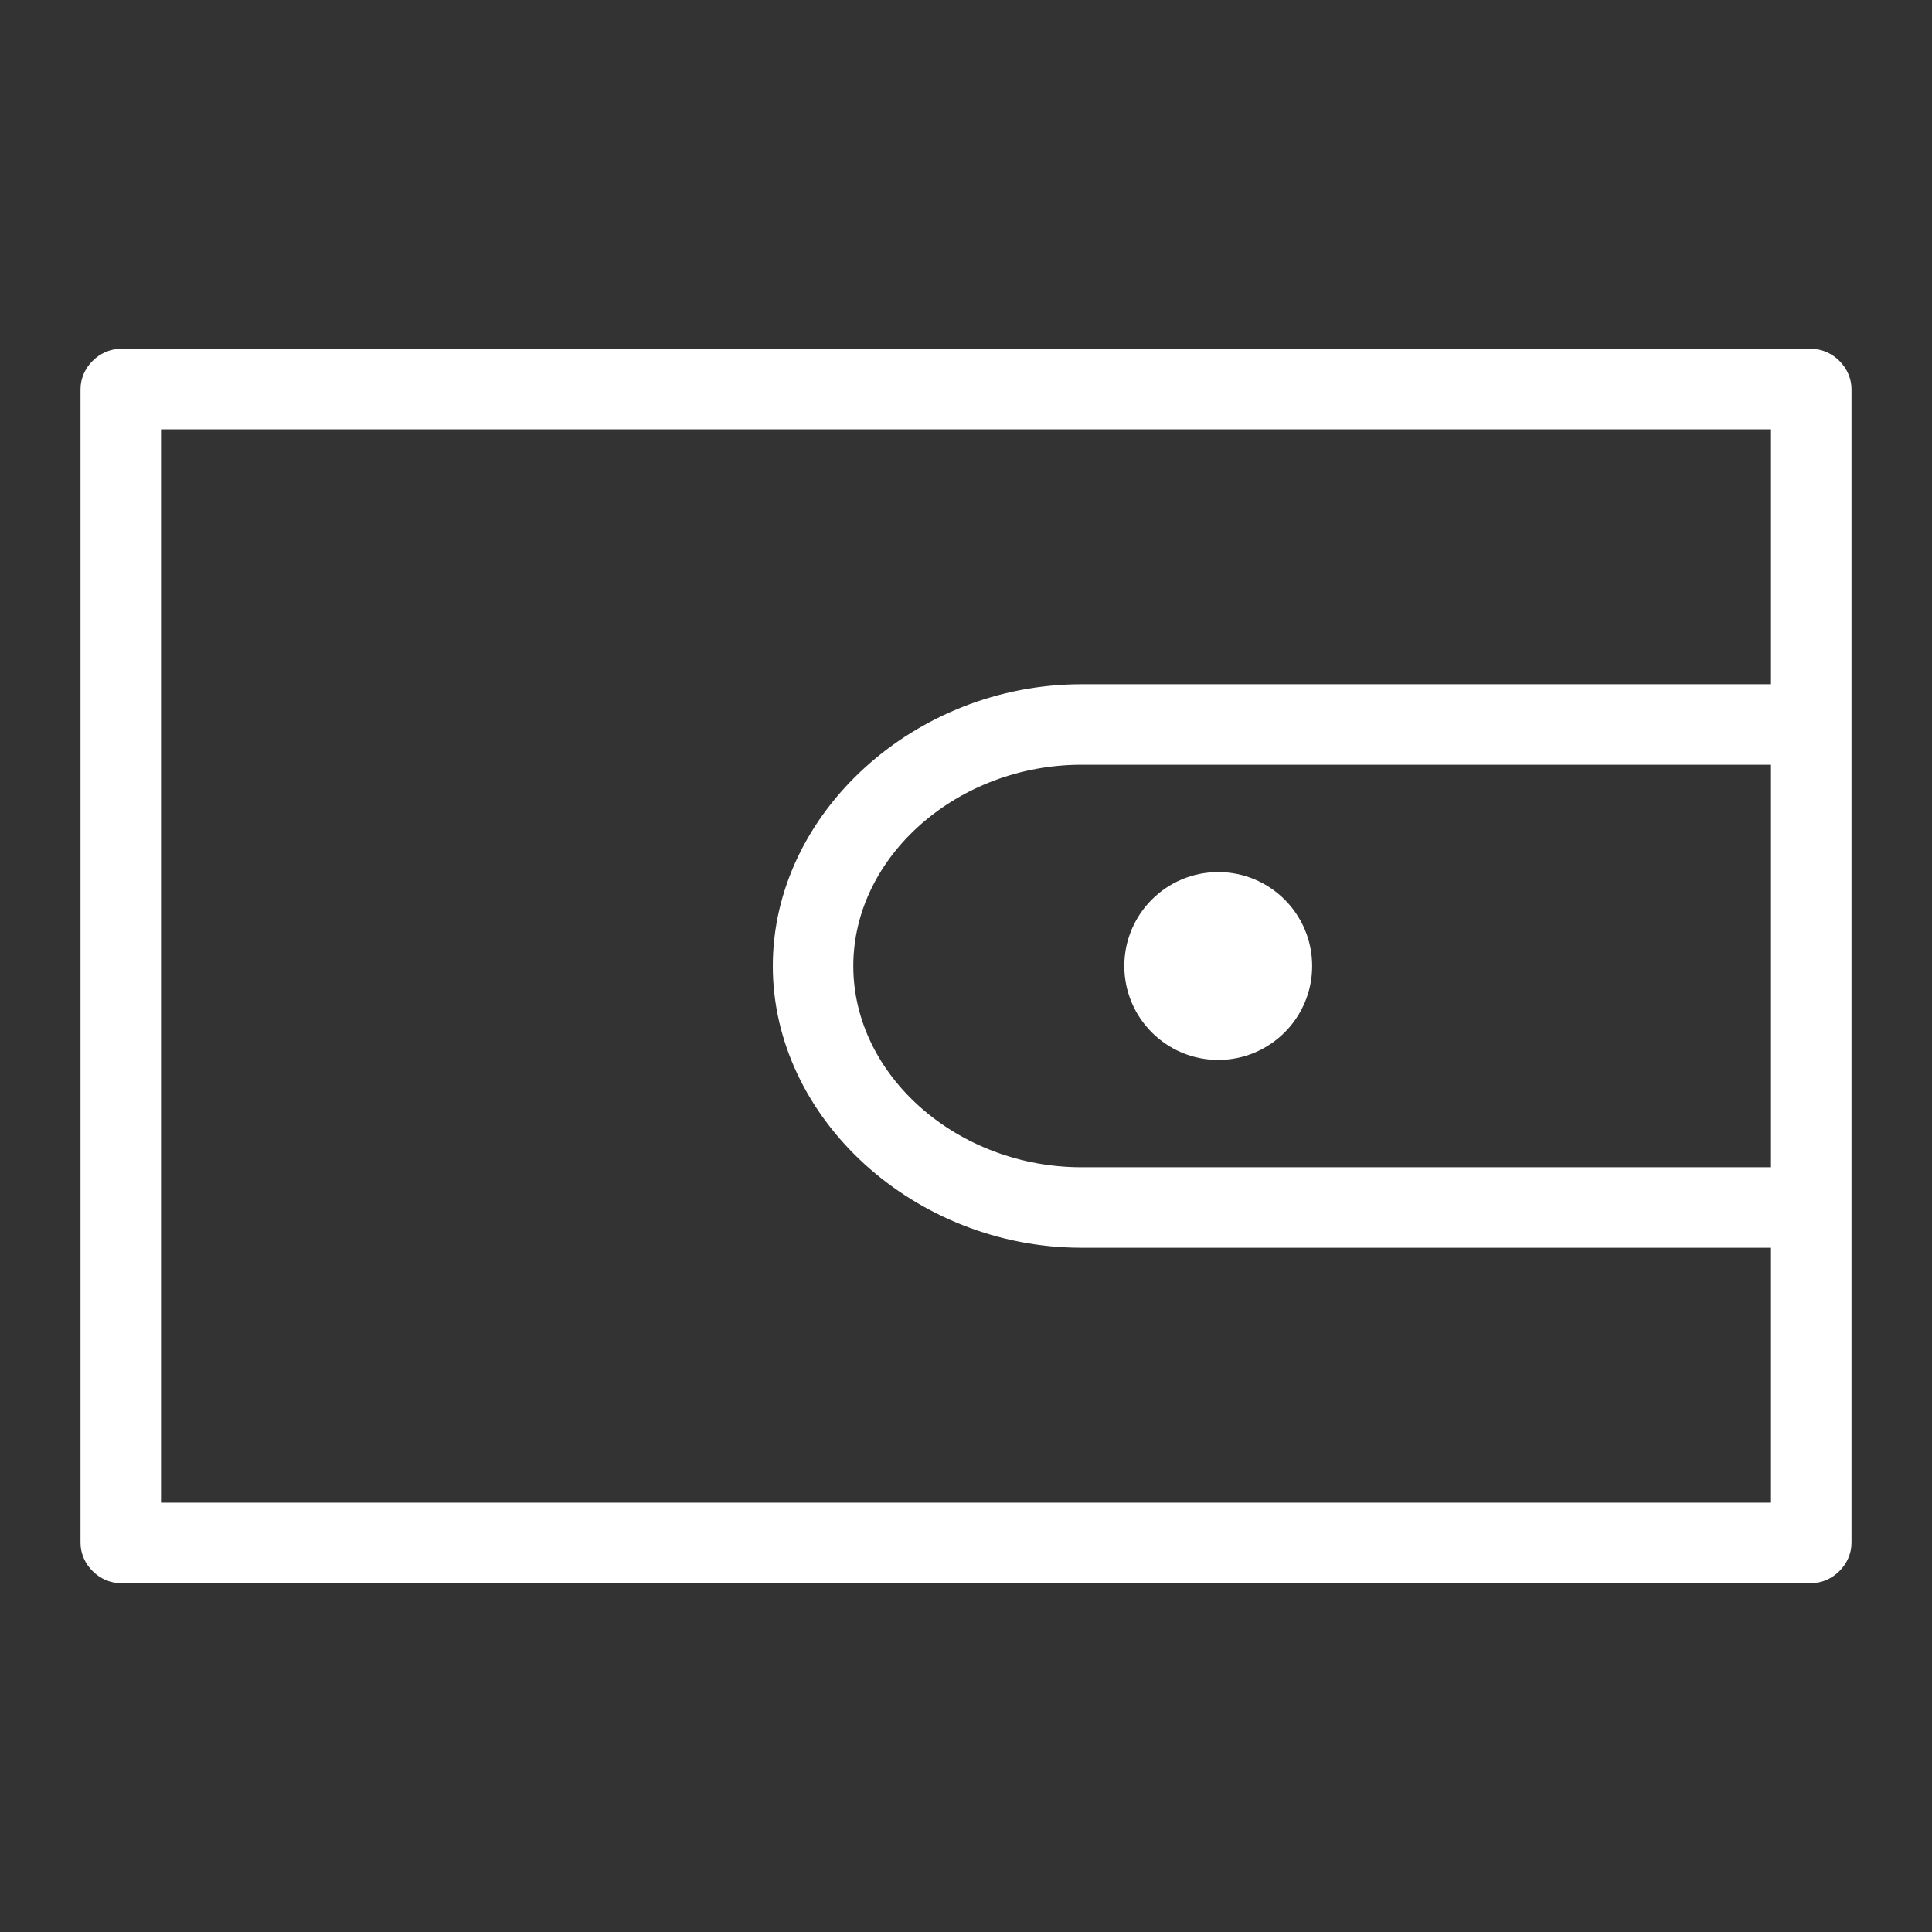 <?xml version="1.0" encoding="utf-8"?>
<!-- Generator: Adobe Illustrator 21.0.0, SVG Export Plug-In . SVG Version: 6.00 Build 0)  -->
<svg version="1.1" id="图层_1" xmlns="http://www.w3.org/2000/svg" xmlns:xlink="http://www.w3.org/1999/xlink" x="0px" y="0px"
	 viewBox="0 0 72 72" style="enable-background:new 0 0 72 72;" xml:space="preserve">
<rect x="0" y="0" width="72" height="72" fill="#333333" stroke="none"/>
<style type="text/css">
	.st0{display:none;fill:#CEC9C8;}
	.st1{fill:#FFFFFF;}
</style>
<rect class="st0" width="72" height="72"/>
<g>
	<path class="st1" d="M67.7,46.5H40.3c-6.2,0-11.5-4.8-11.5-10.5s5.3-10.5,11.5-10.5h26.9v3H40.3c-4.6,0-8.5,3.4-8.5,7.5
		s3.9,7.5,8.5,7.5h27.4V46.5z"/>
	<circle class="st1" cx="45.4" cy="36" r="3.5"/>
	<path class="st1" d="M67.5,59h-63C3.7,59,3,58.3,3,57.5v-43C3,13.7,3.7,13,4.5,13h63c0.8,0,1.5,0.7,1.5,1.5v43
		C69,58.3,68.3,59,67.5,59z M6,56h60V16H6V56z"/>
</g>
</svg>
